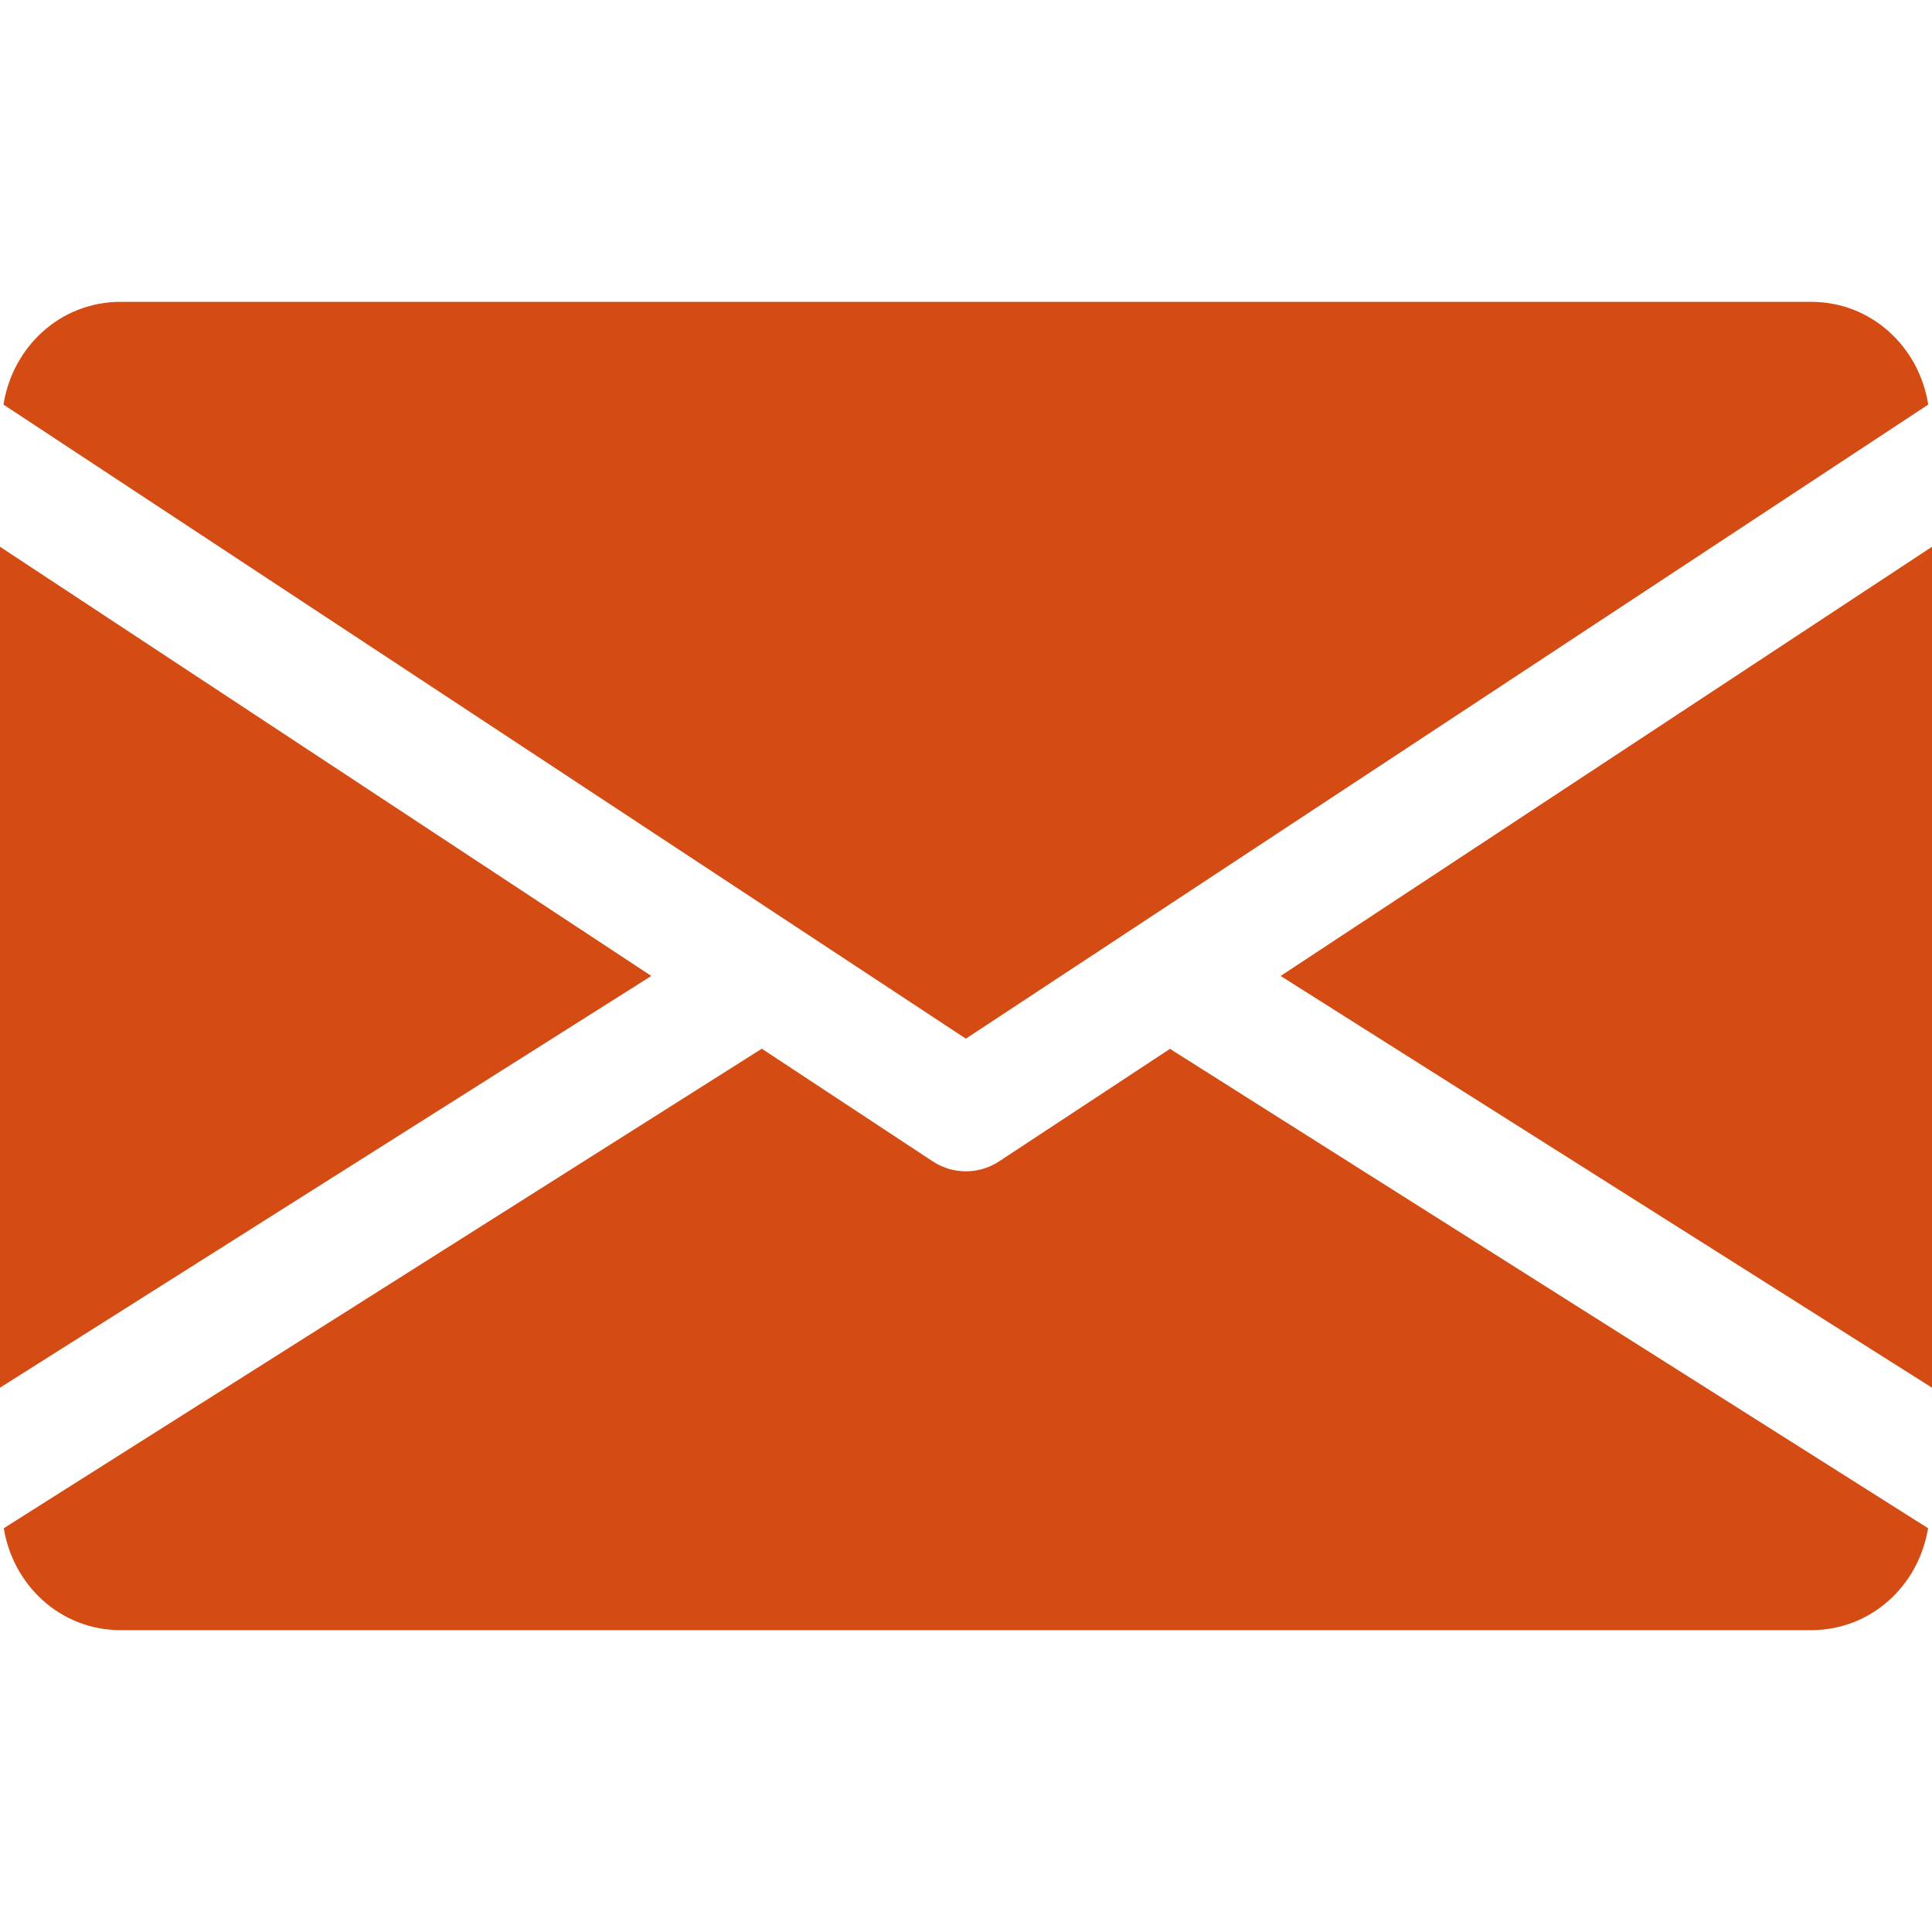<svg width="26" height="26" viewBox="0 0 26 26" fill="none" xmlns="http://www.w3.org/2000/svg">
<path d="M17.234 13.134L26 18.675V7.358L17.234 13.134Z" fill="#D44C14"/>
<path d="M0 7.358V18.675L8.765 13.134L0 7.358Z" fill="#D44C14"/>
<path d="M24.373 4.062H1.623C0.812 4.062 0.169 4.667 0.047 5.445L12.998 13.978L25.949 5.445C25.828 4.667 25.184 4.062 24.373 4.062Z" fill="#D44C14"/>
<path d="M15.745 14.115L13.446 15.629C13.309 15.719 13.155 15.763 12.999 15.763C12.843 15.763 12.688 15.719 12.552 15.629L10.252 14.113L0.051 20.566C0.176 21.338 0.816 21.938 1.624 21.938H24.374C25.181 21.938 25.822 21.338 25.947 20.566L15.745 14.115Z" fill="#D44C14"/>
</svg>

